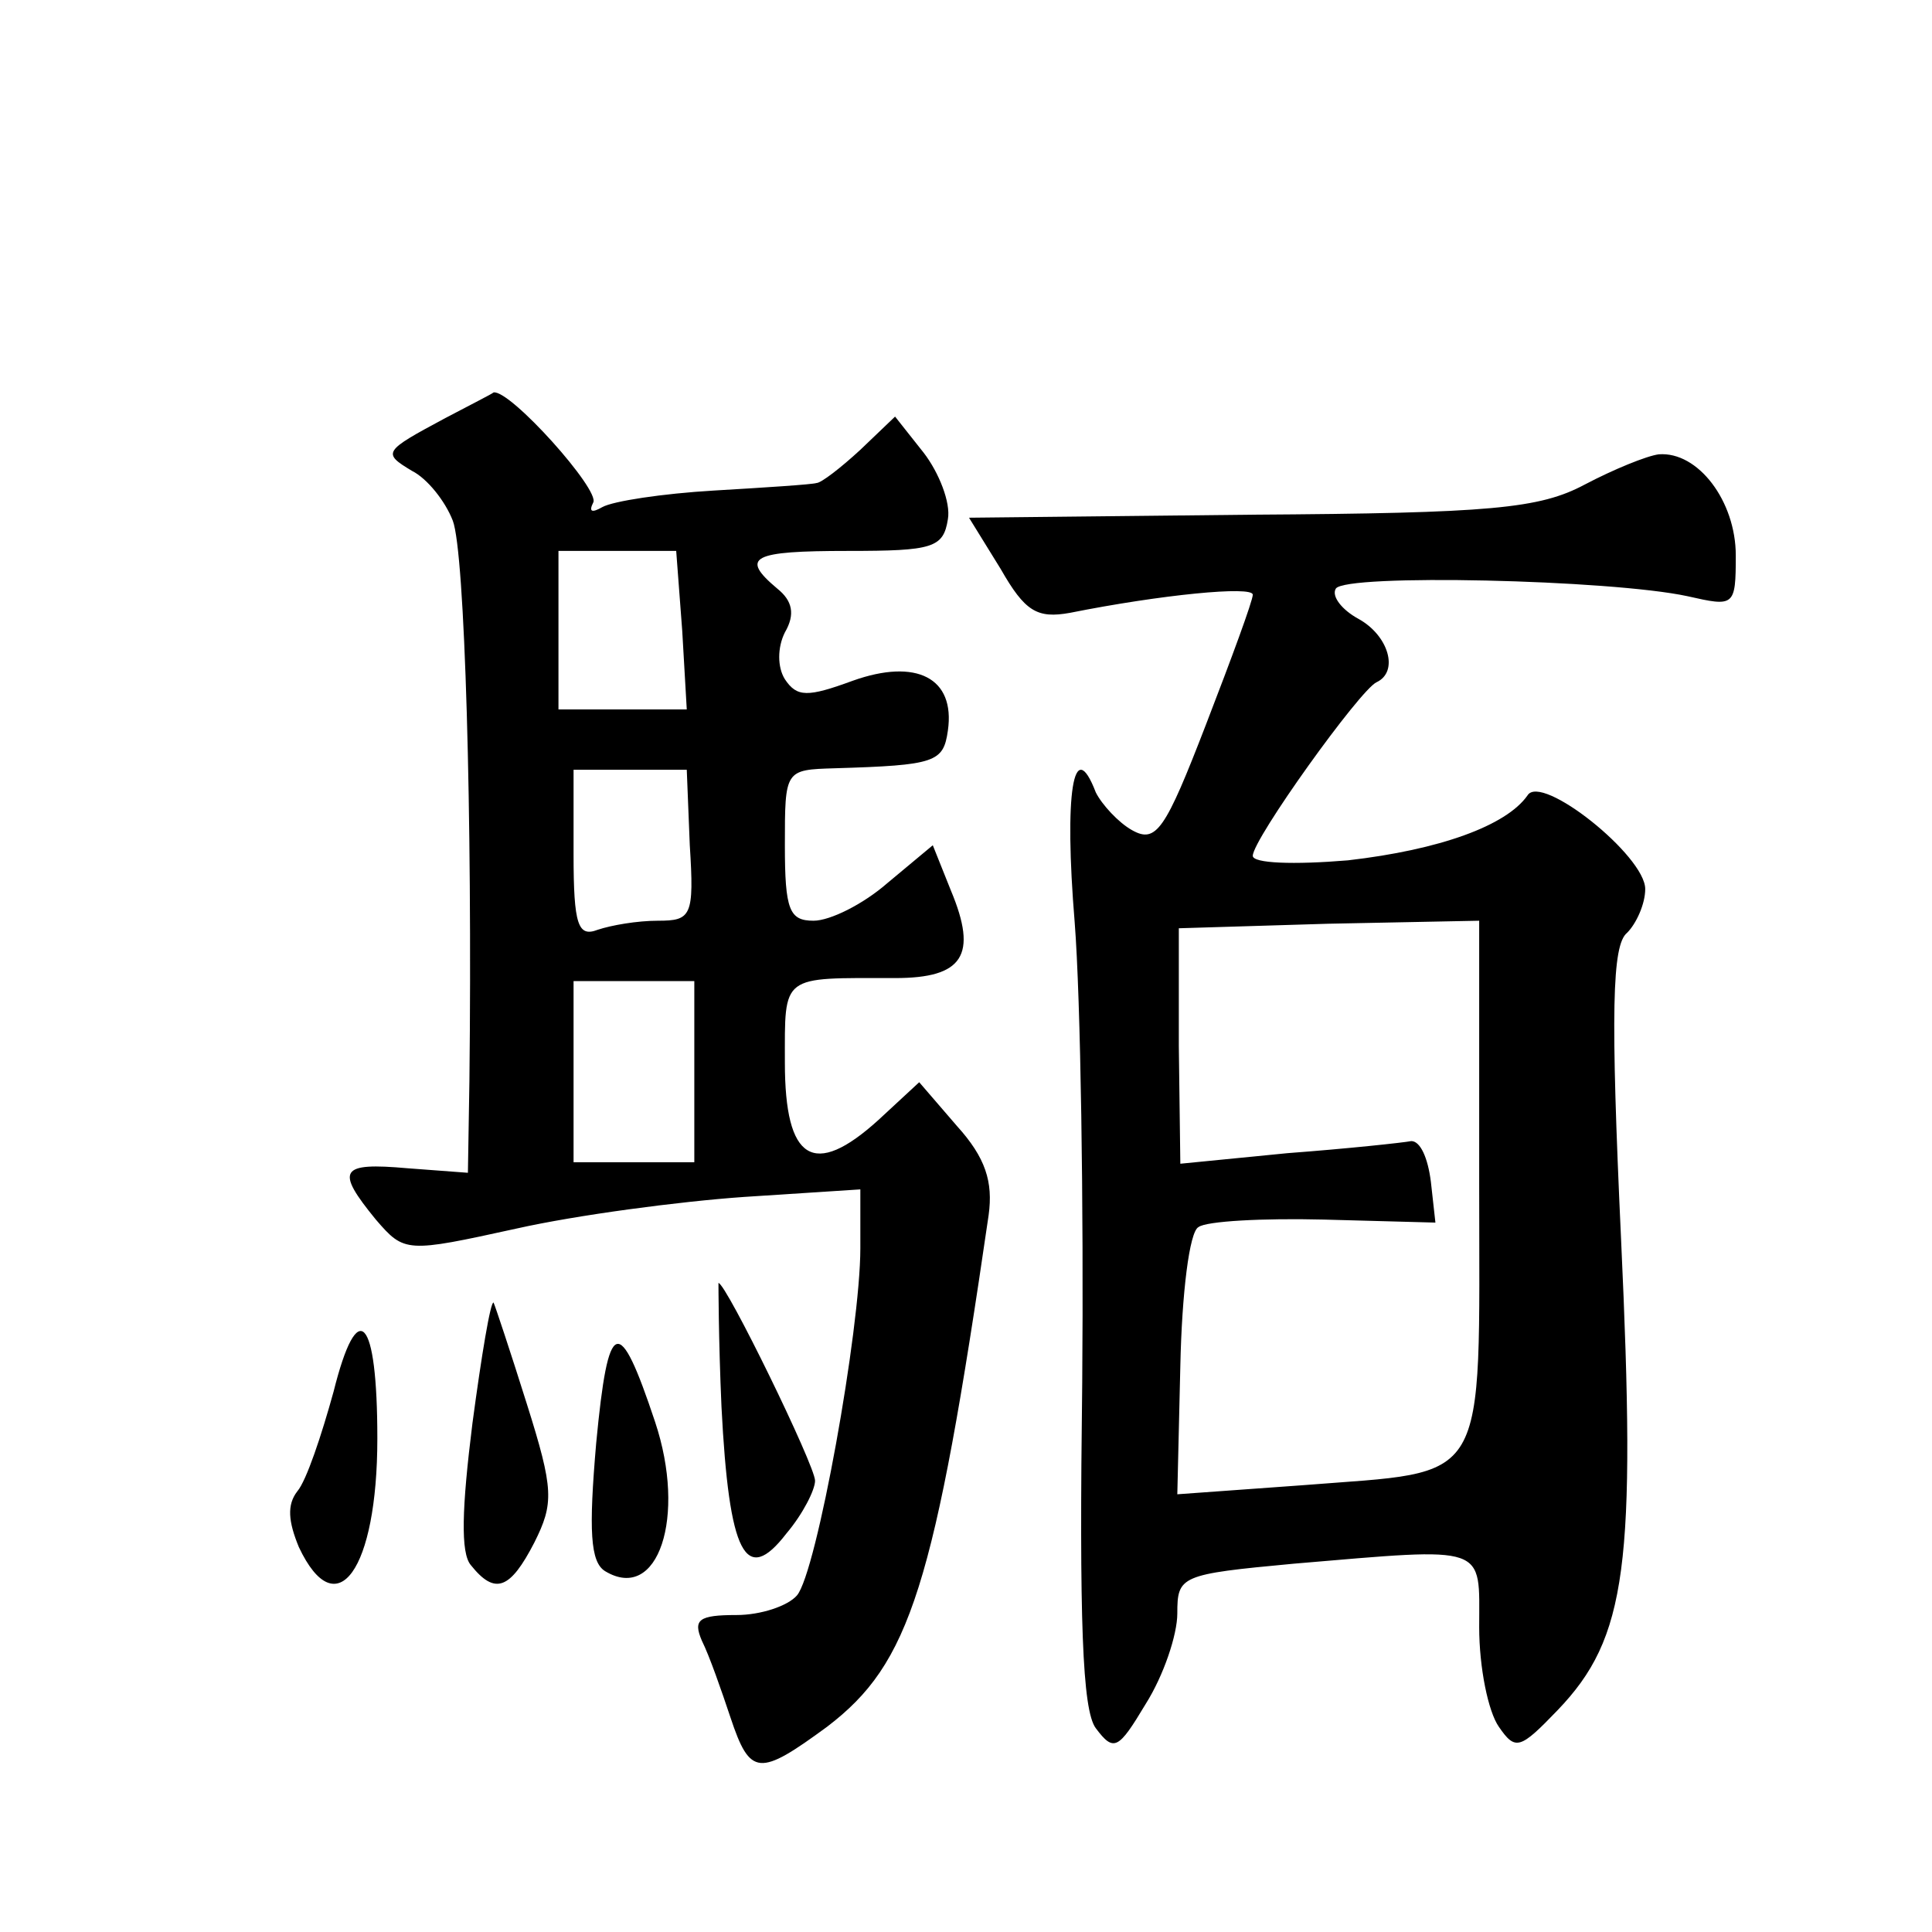 <?xml version="1.0" standalone="no"?>
<!DOCTYPE svg PUBLIC "-//W3C//DTD SVG 20010904//EN"
 "http://www.w3.org/TR/2001/REC-SVG-20010904/DTD/svg10.dtd">
<svg version="1.0" xmlns="http://www.w3.org/2000/svg"
 width="128pt" height="128pt" viewBox="0 0 128 128"
 preserveAspectRatio="xMidYMid meet">
<g transform="translate(0,128) scale(0.1,-0.1)"
fill="#0" stroke="none">
<path d="M295 1003 c-41 -22 -42 -23 -22 -35 10 -5 22 -20 27 -33 8 -21 13 -195
11 -371 l-1 -61 -40 3 c-45 4 -48 -1 -21 -34 19 -22 20 -22 93 -6 40 9 108 18 151
21 l77 5 0 -39 c0 -54 -29 -215 -42 -230 -6 -7 -24 -13 -40 -13 -25 0 -29 -3 -23
-17 5 -10 13 -33 19 -51 13 -39 19 -39 64 -6 55 42 71 92 107 339 3 22 -2 38 -21
59 l-25 29 -27 -25 c-43 -39 -62 -27 -62 38 0 59 -3 56 73 56 45 0 55 15 37 58
l-12 30 -30 -25 c-16 -14 -38 -25 -49 -25 -16 0 -19 7 -19 50 0 50 0 50 33 51 67
2 72 4 75 25 5 35 -21 48 -63 33 -30 -11 -37 -11 -45 1 -5 8 -5 21 0 31 7 12 5
21 -5 29 -25 21 -17 25 47 25 56 0 63 2 66 21 2 11 -6 31 -16 44 l-19 24 -23 -22
c-13 -12 -26 -22 -29 -22 -3 -1 -34 -3 -68 -5 -34 -2 -67 -7 -74 -11 -7 -4 -9 -3
-6 3 5 8 -55 75 -66 73 -1 -1 -15 -8 -32 -17z m157 -141 l3 -52 -42 0 -43 0 0 53
0 52 39 0 39 0 4 -53z m5 -142 c3 -47 1 -50 -21 -50 -14 0 -31 -3 -40 -6 -13 -5
-16 3 -16 50 l0 56 38 0 37 0 2 -50z m3 -150 l0 -60 -40 0 -40 0 0 60 0 60 40 0
40 0 0 -60z M1050 959 c-30 -16 -62 -19 -221 -20 l-187 -2 21 -34 c16 -28 24 -33
46 -29 60 12 121 18 121 12 0 -4 -14 -42 -31 -86 -27 -70 -33 -79 -49 -70 -9 5
-20 17 -24 25 -15 39 -21 -1 -14 -86 4 -51 6 -188 5 -305 -2 -157 0 -217 9 -229
12 -16 15 -14 33 16 12 19 21 46 21 60 0 25 2 26 77 33 130 11 123 13 123 -42 0
-27 6 -56 13 -66 11 -16 14 -15 39 11 46 48 52 96 42 312 -7 151 -6 195 4 203 6
6 12 19 12 29 0 22 -69 77 -78 62 -14 -20 -58 -36 -119 -43 -36 -3 -63 -2 -63 3
0 11 71 110 82 115 15 7 8 31 -12 42 -11 6 -18 15 -15 20 6 10 182 6 233 -5 31
-7 32 -7 32 27 0 36 -25 69 -51 67 -8 -1 -30 -10 -49 -20z m-70 -464 c0 -203 8
-189 -117 -199 l-83 -6 2 85 c1 48 6 89 12 92 5 4 43 6 83 5 l74 -2 -3 27 c-2 16
-7 27 -13 27 -5 -1 -42 -5 -82 -8 l-71 -7 -1 78 0 78 99 3 100 2 0 -175z M478 348
c5 -98 16 -119 43 -84 11 13 19 29 19 35 0 10 -59 131 -64 131 0 0 0 -37 2 -82z
M313 337 c-7 -56 -8 -86 -1 -94 16 -20 26 -16 42 15 13 26 13 35 -5 92 -11 35 -21
65 -22 67 -2 1 -8 -35 -14 -80z M221 358 c-8 -29 -18 -59 -24 -66 -7 -9 -6 -20
1 -37 25 -53 52 -15 52 72 0 81 -13 95 -29 31z M395 324 c-5 -58 -4 -79 6 -85 35
-21 54 36 33 99 -24 72 -31 70 -39 -14z"/>
</g>
</svg>

